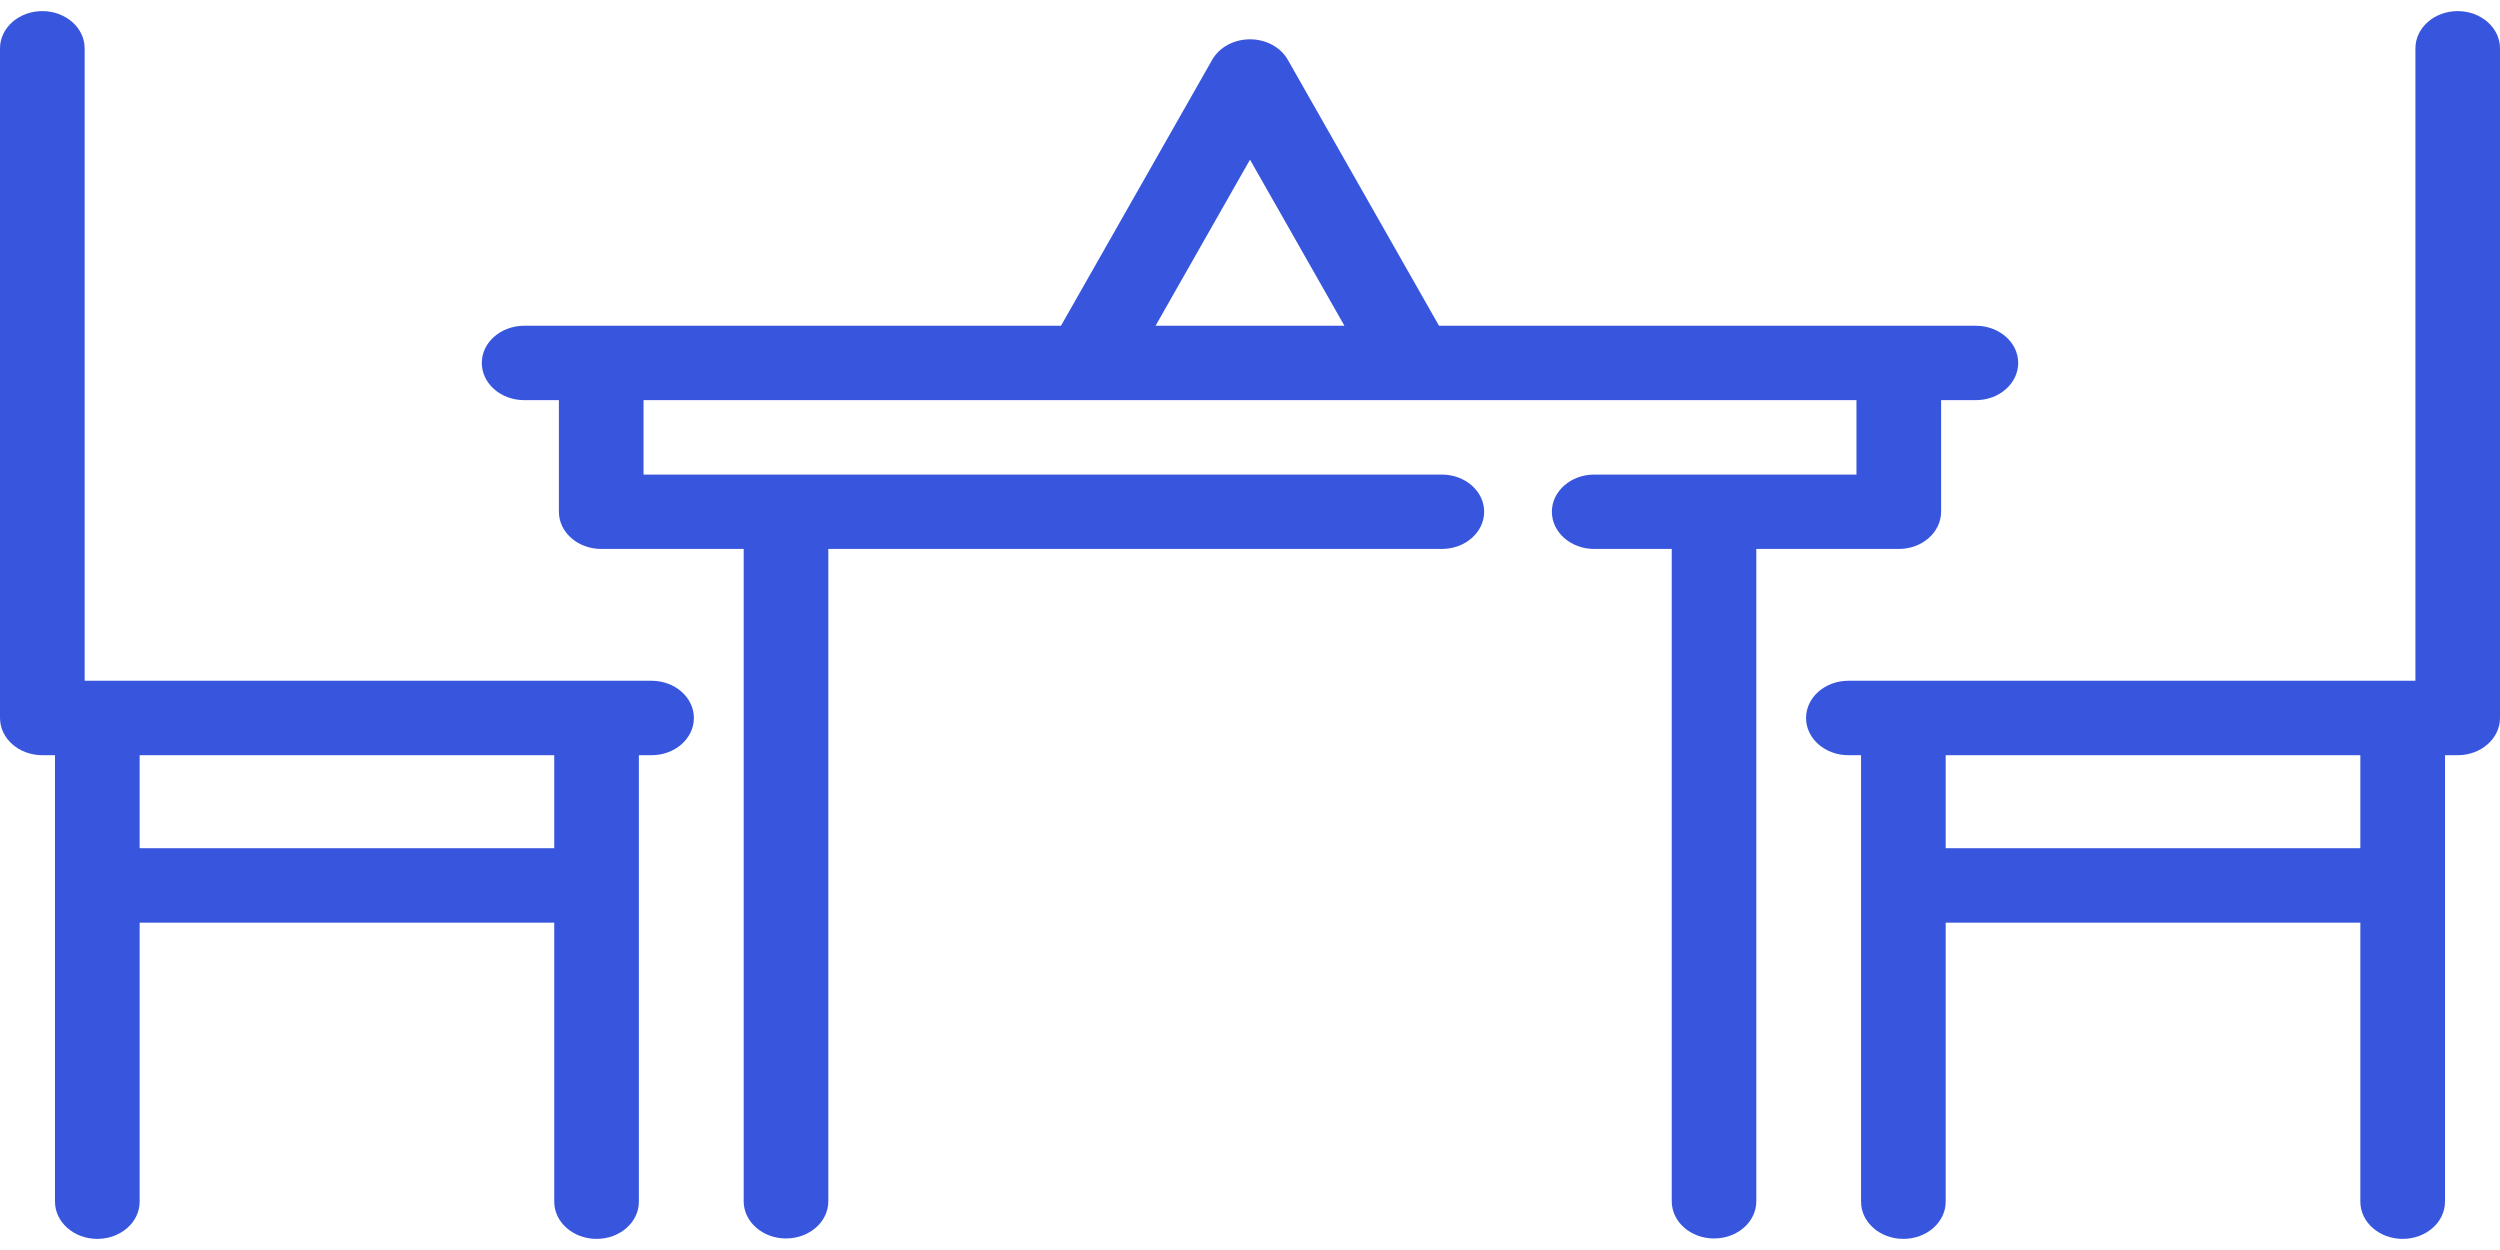 <svg width="36" height="18" viewBox="0 0 36 18" fill="none" xmlns="http://www.w3.org/2000/svg">
<g id="Group 1000005661">
<g id="Group">
<g id="Group_2">
<path id="Vector" d="M9.383 9.803H1.219V0.696C1.219 0.4 0.946 0.16 0.609 0.16C0.273 0.16 0 0.4 0 0.696V10.339C0 10.635 0.273 10.875 0.609 10.875H0.792V17.304C0.792 17.6 1.065 17.84 1.401 17.84C1.738 17.84 2.011 17.6 2.011 17.304V13.286H7.981V17.304C7.981 17.6 8.254 17.84 8.591 17.84C8.927 17.84 9.2 17.6 9.2 17.304V10.875H9.383C9.719 10.875 9.992 10.635 9.992 10.339C9.992 10.043 9.719 9.803 9.383 9.803ZM7.981 12.214H2.011V10.875H7.981V12.214Z" fill="#3856DD"/>
</g>
</g>
<g id="Group_3">
<g id="Group_4">
<path id="Vector_2" d="M35.391 0.16C35.054 0.16 34.782 0.4 34.782 0.696V9.803H26.617C26.28 9.803 26.007 10.043 26.007 10.339C26.007 10.635 26.28 10.875 26.617 10.875H26.799V17.304C26.799 17.6 27.072 17.84 27.409 17.84C27.745 17.84 28.018 17.6 28.018 17.304V13.286H33.989V17.304C33.989 17.6 34.262 17.84 34.599 17.84C34.935 17.84 35.208 17.6 35.208 17.304V10.875H35.391C35.727 10.875 36 10.635 36 10.339V0.696C36 0.4 35.727 0.16 35.391 0.16ZM33.989 12.214H28.018V10.875H33.989V12.214Z" fill="#3856DD"/>
</g>
</g>
<g id="Group_5">
<g id="Group_6">
<path id="Vector_3" d="M28.453 4.691H27.343H20.722L18.545 0.862C18.442 0.68 18.231 0.566 18 0.566C17.769 0.566 17.558 0.68 17.455 0.862L15.278 4.691H8.658H7.548C7.211 4.691 6.938 4.931 6.938 5.226C6.938 5.522 7.211 5.762 7.548 5.762H8.048V7.369C8.048 7.665 8.321 7.905 8.658 7.905H10.709V17.298C10.709 17.594 10.982 17.834 11.318 17.834C11.655 17.834 11.928 17.594 11.928 17.298V7.905H20.763C21.099 7.905 21.372 7.665 21.372 7.369C21.372 7.074 21.099 6.834 20.763 6.834H9.267V5.762H26.733V6.834H22.956C22.62 6.834 22.347 7.074 22.347 7.369C22.347 7.665 22.62 7.905 22.956 7.905H24.073V17.298C24.073 17.594 24.345 17.834 24.682 17.834C25.019 17.834 25.291 17.594 25.291 17.298V7.905H27.343C27.679 7.905 27.952 7.665 27.952 7.369V5.762H28.453C28.789 5.762 29.062 5.522 29.062 5.226C29.062 4.931 28.789 4.691 28.453 4.691ZM16.64 4.691L18 2.299L19.36 4.691H16.64Z" fill="#3856DD"/>
</g>
</g>
</g>
</svg>
